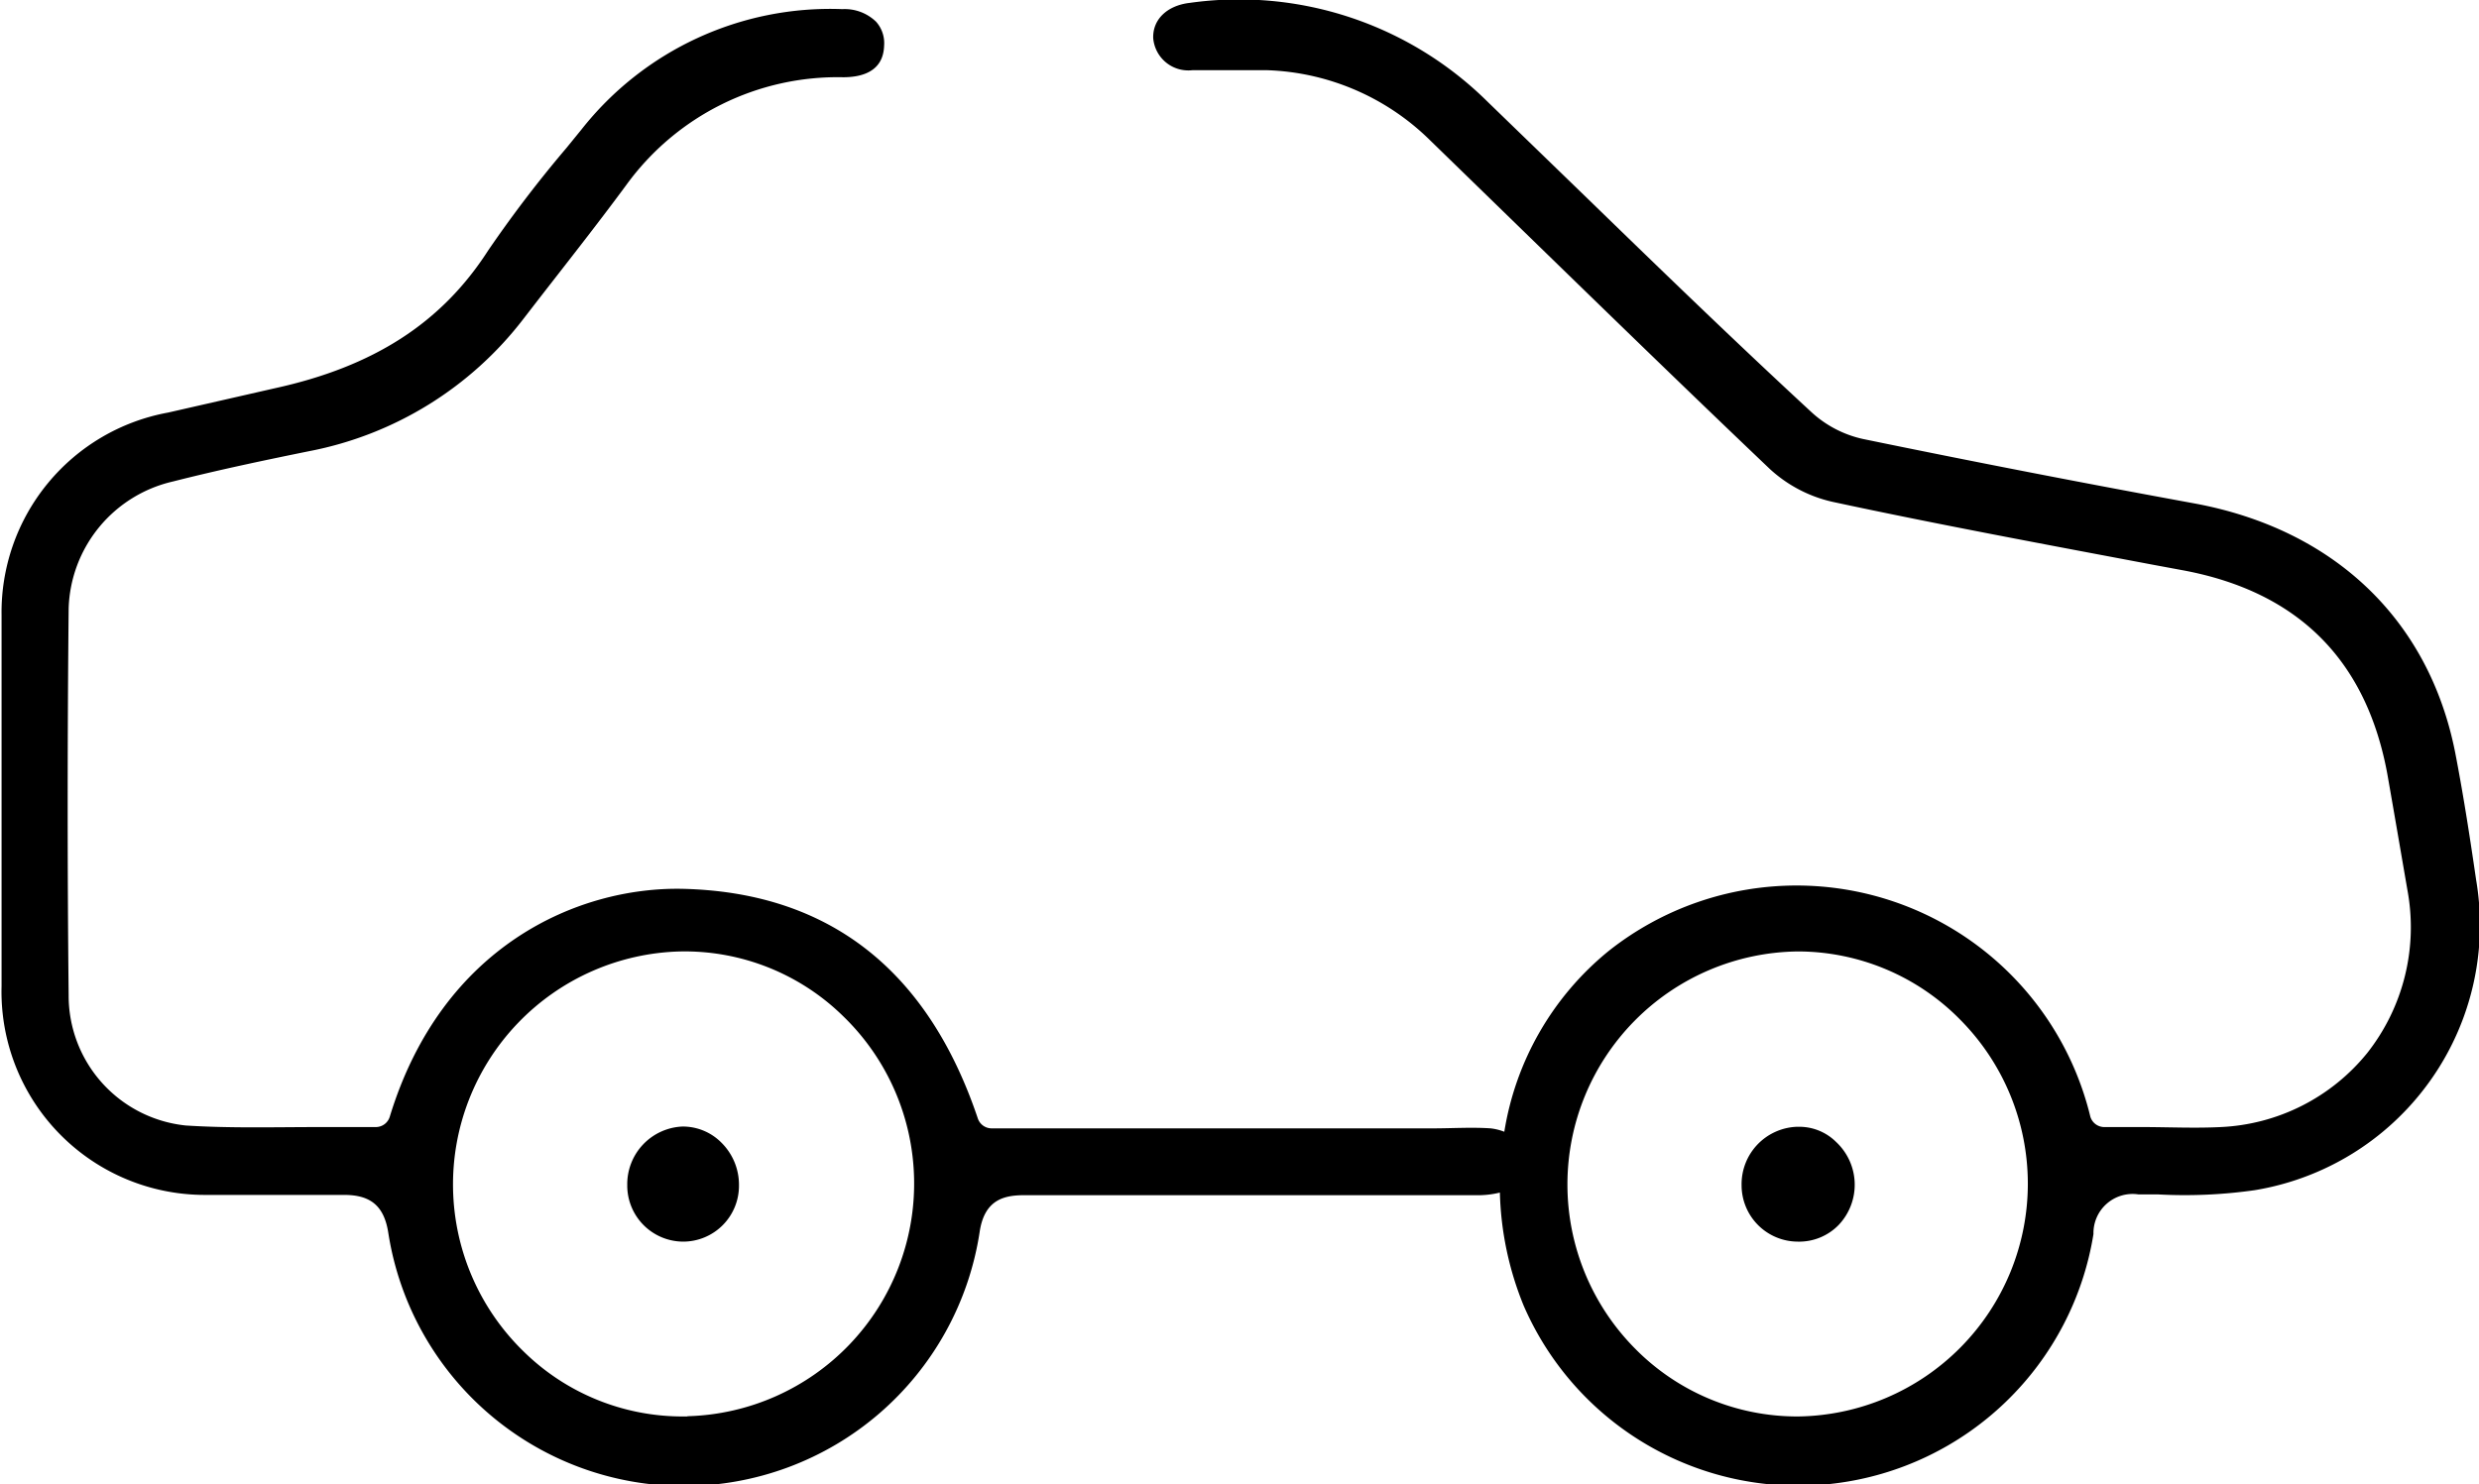 <svg id="Capa_1" data-name="Capa 1" xmlns="http://www.w3.org/2000/svg" viewBox="0 0 94.97 56.87"><path d="M96.42,37.37c-.29-2-.53-3.47-.8-4.87-1-5.09-4.63-8.57-10-9.56-4.21-.77-8.48-1.6-12.7-2.47a4.27,4.27,0,0,1-2-1.06C68,16.71,65.2,14,62.38,11.26L58.54,7.54a13.53,13.53,0,0,0-11.4-3.78c-.87.1-1.43.64-1.4,1.36a1.35,1.35,0,0,0,1.5,1.22h1c.62,0,1.24,0,1.86,0a9.33,9.33,0,0,1,6.26,2.7c5,4.86,9.09,8.86,13,12.58a5.25,5.25,0,0,0,2.4,1.26c4,.86,8.2,1.64,12.22,2.4l1.24.23c4.4.83,7,3.45,7.8,7.81.26,1.48.52,3,.77,4.45A7.79,7.79,0,0,1,92.25,44a7.67,7.67,0,0,1-5.62,2.84c-1,.05-2,0-3,0H82.18a.56.56,0,0,1-.54-.4,11.58,11.58,0,0,0-18.45-6.35,11.21,11.21,0,0,0-4,6.93,2.09,2.09,0,0,0-.52-.13c-.72-.05-1.48,0-2.21,0H39.55a.56.56,0,0,1-.53-.38c-1.92-5.71-5.73-8.68-11.34-8.8-3.94-.07-9.18,2.14-11.19,8.74a.56.56,0,0,1-.53.39l-2.18,0c-1.67,0-3.4.05-5.1-.06a5,5,0,0,1-4.49-5c-.05-4.72-.05-9.7,0-14.81a5.15,5.15,0,0,1,4-4.87c1.77-.45,3.54-.82,5.21-1.16a13.58,13.58,0,0,0,8.22-5.08l.44-.57c1.17-1.51,2.35-3,3.5-4.56a10,10,0,0,1,8.3-4.12c.71,0,1.54-.21,1.57-1.21a1.23,1.23,0,0,0-.31-.92A1.73,1.73,0,0,0,33.83,4a12.13,12.13,0,0,0-10,4.62l-.57.7a47.18,47.18,0,0,0-3,3.93c-1.78,2.77-4.38,4.45-8.18,5.28L8,19.46a7.78,7.78,0,0,0-6.38,7.77c0,4.74,0,9.47,0,14.21a7.79,7.79,0,0,0,7.83,8c1.92,0,3.65,0,5.29,0,1,0,1.54.4,1.7,1.48a11.46,11.46,0,0,0,22.65-.06c.19-1.29,1-1.41,1.74-1.41h0c5.82,0,11.64,0,17.46,0a3.48,3.48,0,0,0,.73-.1,12.26,12.26,0,0,0,.91,4.33,11.46,11.46,0,0,0,21.83-2.74,1.5,1.5,0,0,1,1.72-1.52h.74a19,19,0,0,0,3.71-.16A10.3,10.3,0,0,0,96.42,37.37ZM27.88,57.93h-.16a8.68,8.68,0,0,1-6.1-2.49,8.93,8.93,0,0,1,6-15.33,8.67,8.67,0,0,1,6.24,2.48,8.92,8.92,0,0,1-5.95,15.33Zm42.55,0h0a8.72,8.72,0,0,1-6.24-2.61,8.93,8.93,0,0,1,6.24-15.21h0a8.73,8.73,0,0,1,6.23,2.62,8.92,8.92,0,0,1-6.23,15.2Z" transform="translate(-1.56 -3.65)"/><path d="M27.75,46.82H27.7a2.21,2.21,0,0,0-2.11,2.24,2.15,2.15,0,0,0,2.14,2.17h0a2.14,2.14,0,0,0,2.14-2.16,2.27,2.27,0,0,0-.67-1.63A2.08,2.08,0,0,0,27.75,46.82Z" transform="translate(-1.56 -3.65)"/><path d="M70.44,46.83h-.06a2.2,2.2,0,0,0-2.1,2.24h0a2.16,2.16,0,0,0,2.15,2.16h0A2.11,2.11,0,0,0,72,50.59a2.24,2.24,0,0,0-.1-3.18A2,2,0,0,0,70.44,46.83Z" transform="translate(-1.56 -3.65)"/></svg>